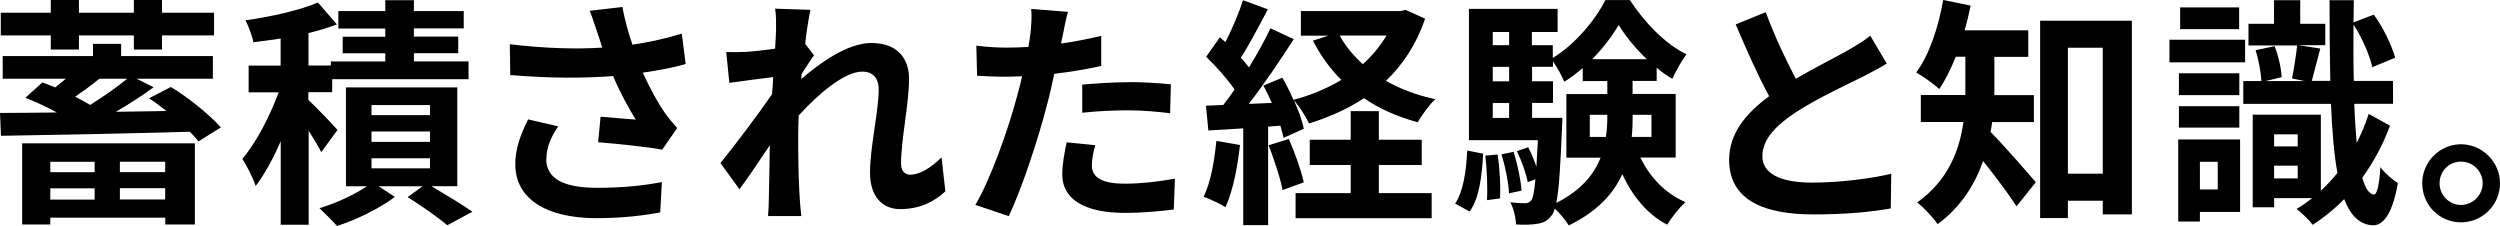 <?xml version="1.0" encoding="UTF-8"?>
<svg id="_レイヤー_2" data-name="レイヤー 2" xmlns="http://www.w3.org/2000/svg" viewBox="0 0 259.42 23.44">
  <g id="header">
    <path d="M17.72,9.02c1.92,1.15,4.1,2.97,5.2,4.2l-2.32,1.45c-.25-.3-.55-.65-.9-1-7.07,.2-14.65,.35-19.6,.42l-.1-2.37c1.7,0,3.7-.03,5.9-.05-1.05-.57-2.22-1.12-3.27-1.52l1.77-1.6c.43,.15,.88,.35,1.33,.52,.35-.27,.73-.6,1.1-.9H.28v-2.35H9.65v-1.27h2.92v1.27h9.52v2.35h-7.92l1.77,.88c-1.17,.88-2.55,1.75-3.92,2.55l5.25-.08c-.6-.47-1.22-.95-1.8-1.32l2.25-1.17ZM5.27,3.67H.08V1.32H5.27V0h2.92V1.32h5.7V0h2.92V1.32h5.4V3.67h-5.4v1.47h-2.92v-1.47h-5.7v1.47h-2.92v-1.47ZM2.3,14.87H20.22v8.42h-3.07v-.7H5.22v.7H2.3V14.87Zm2.92,1.92v1.08h4.6v-1.08H5.22Zm4.6,3.92v-1.17H5.22v1.17h4.6Zm.5-12.55c-.82,.68-1.72,1.32-2.52,1.88,.55,.27,1.07,.57,1.55,.85,1.4-.88,2.8-1.85,3.85-2.72h-2.88Zm6.82,8.62h-4.7v1.08h4.7v-1.08Zm0,3.92v-1.17h-4.7v1.17h4.7Z"/>
    <path d="M33.35,15.82c-.27-.58-.8-1.42-1.32-2.25v9.75h-2.9V14.65c-.78,1.8-1.68,3.45-2.6,4.65-.28-.85-.9-2.07-1.38-2.82,1.42-1.65,2.85-4.42,3.77-6.9h-3.12v-2.77h3.32V4c-.98,.15-1.93,.27-2.82,.38-.12-.62-.5-1.65-.83-2.27,2.7-.38,5.65-1.05,7.52-1.85l1.97,2.27c-.9,.35-1.9,.65-2.95,.9v3.37h2.32v-.42h5.65v-.85h-4.42v-1.72h4.42v-.85h-4.87V1.15h4.87V.02h2.97V1.15h5.17v1.8h-5.17v.85h4.6v1.72h-4.6v.85h5.67v1.85h-14.15v1.35h-2.47v.8c.8,.75,2.6,2.6,3.02,3.12l-1.7,2.32Zm11.42,3.5c1.52,.9,3.25,1.95,4.25,2.65l-2.6,1.4c-.92-.77-2.65-2-4.12-2.92l1.55-1.12h-4.55l1.67,1.1c-1.52,1.17-4,2.38-6,3.02-.45-.52-1.27-1.32-1.82-1.85,1.7-.5,3.67-1.42,4.92-2.27h-2.17V9.07h11.55v10.25h-2.67Zm-6.22-7.37h6.07v-1.05h-6.07v1.05Zm0,2.77h6.07v-1.08h-6.07v1.08Zm0,2.75h6.07v-1.05h-6.07v1.05Z"/>
    <path d="M61.2,1.12l3.38-.4c.25,1.32,.62,2.67,1.05,3.92,1.8-.27,3.55-.67,5.12-1.15l.4,3.15c-1.27,.38-2.87,.67-4.45,.9,.73,1.62,1.6,3.17,2.22,4.07,.42,.62,.9,1.17,1.35,1.67l-1.55,2.25c-1.4-.27-4.55-.6-6.65-.77l.25-2.65c1.22,.1,2.88,.25,3.65,.3-.75-1.2-1.65-2.85-2.35-4.52-2.97,.23-6.4,.25-10.67-.1l-.05-3.2c3.75,.45,6.95,.52,9.6,.35-.2-.57-.35-1.1-.5-1.52-.2-.57-.48-1.47-.8-2.3Zm-4.52,15.37c0,2.1,1.88,3,5.3,3,2.72,0,4.92-.25,6.7-.6l-.17,3.15c-1.42,.27-3.67,.6-6.72,.6-5.1-.03-8.32-2-8.32-5.6,0-1.52,.48-2.95,1.33-4.65l3.12,.72c-.8,1.17-1.22,2.27-1.22,3.37Z"/>
    <path d="M80.45,.9l3.65,.12c-.15,.7-.38,1.97-.55,3.52l.92,1.2c-.35,.45-.85,1.27-1.28,1.92-.02,.17-.02,.35-.05,.55,1.97-1.72,4.85-3.75,7.27-3.75,2.7,0,3.92,1.6,3.92,3.7,0,2.6-.83,6.27-.83,8.85,0,.65,.33,1.12,.95,1.12,.92,0,2.1-.65,3.25-1.8l.4,3.52c-1.15,1.08-2.67,1.85-4.7,1.85-1.87,0-3.12-1.35-3.12-3.77,0-2.7,.9-6.37,.9-8.65,0-1.22-.65-1.85-1.7-1.85-1.85,0-4.55,2.3-6.6,4.55-.03,.7-.05,1.38-.05,2.02,0,2.05,0,4.15,.15,6.5,.03,.45,.1,1.35,.17,1.92h-3.45c.05-.57,.08-1.45,.08-1.85,.05-1.95,.07-3.4,.1-5.5-1.05,1.57-2.27,3.4-3.15,4.57l-1.97-2.72c1.42-1.75,3.92-5.05,5.35-7.15,.05-.58,.1-1.17,.12-1.77-1.22,.15-3.15,.4-4.55,.6l-.32-3.2c.72,.02,1.3,.02,2.17-.02,.72-.05,1.82-.18,2.9-.33,.05-.95,.1-1.65,.1-1.92,0-.73,.02-1.47-.1-2.25Z"/>
    <path d="M110.3,3.57c-.05,.27-.12,.6-.2,.95,1.4-.2,2.8-.47,4.17-.8v3.12c-1.5,.35-3.2,.62-4.87,.82-.23,1.07-.47,2.17-.75,3.2-.9,3.5-2.57,8.6-3.97,11.57l-3.47-1.17c1.5-2.5,3.4-7.75,4.32-11.25,.18-.67,.38-1.37,.53-2.1-.57,.02-1.12,.05-1.65,.05-1.2,0-2.15-.05-3.02-.1l-.08-3.12c1.27,.15,2.12,.2,3.15,.2,.72,0,1.47-.02,2.25-.07,.1-.55,.17-1.02,.22-1.42,.1-.92,.15-1.95,.07-2.52l3.82,.3c-.2,.67-.42,1.8-.52,2.35Zm3,13.57c0,1.1,.75,1.92,3.42,1.92,1.68,0,3.4-.2,5.2-.52l-.12,3.2c-1.4,.17-3.1,.35-5.1,.35-4.2,0-6.47-1.45-6.47-3.97,0-1.15,.25-2.35,.45-3.35l2.97,.3c-.2,.7-.35,1.52-.35,2.07Zm3.8-8.62c1.43,0,2.92,.08,4.4,.23l-.08,3c-1.25-.15-2.77-.3-4.3-.3-1.7,0-3.25,.08-4.82,.25v-2.92c1.4-.12,3.2-.25,4.8-.25Z"/>
    <path d="M128.67,15.05c-.25,2.35-.77,4.85-1.5,6.45-.52-.33-1.62-.85-2.27-1.08,.72-1.47,1.12-3.7,1.32-5.8l2.45,.43ZM147.89,1.92c-.9,2.65-2.3,4.77-4.07,6.47,1.5,.85,3.22,1.5,5.12,1.9-.62,.57-1.43,1.7-1.83,2.4-2.1-.58-3.97-1.4-5.57-2.5-1.7,1.12-3.62,1.97-5.7,2.62-.32-.67-1-1.77-1.57-2.4,.47,1.07,.88,2.15,1.02,2.95l-2.1,.95c-.08-.38-.18-.8-.33-1.27l-1.27,.1v10.22h-2.58V13.32l-3.62,.22-.25-2.57,1.8-.08c.38-.48,.77-1.02,1.17-1.6-.72-1.07-1.92-2.4-2.95-3.4l1.42-2.02c.18,.15,.38,.33,.58,.5,.7-1.37,1.4-3.02,1.83-4.35l2.57,.95c-.9,1.7-1.9,3.62-2.8,5.02,.33,.35,.6,.7,.85,1,.85-1.4,1.65-2.82,2.22-4.05l2.42,1.12c-1.38,2.17-3.1,4.7-4.67,6.72l2.4-.1c-.27-.62-.58-1.25-.88-1.8l1.97-.82c.4,.7,.8,1.5,1.15,2.3,1.8-.48,3.47-1.17,4.97-2.07-1.18-1.17-2.15-2.52-2.95-4.07l1.6-.52h-2.85V1.15h10.35l.52-.12,2,.9Zm-14.15,12.5c.62,1.42,1.28,3.25,1.55,4.5l-2.2,.8c-.23-1.25-.88-3.17-1.45-4.65l2.1-.65Zm9.35,5.62h5.47v2.6h-14.12v-2.6h5.72v-2.92h-4.25v-2.62h4.25v-2.97h2.92v2.97h4.45v2.62h-4.45v2.92Zm-4.07-16.35c.6,1.1,1.43,2.1,2.4,2.97,.97-.87,1.8-1.87,2.45-2.97h-4.85Z"/>
    <path d="M151,21.12c.85-1.27,1.15-3.37,1.25-5.5l1.65,.33c-.12,2.27-.38,4.6-1.4,6l-1.5-.82Zm19.22-4.75c1,2.02,2.57,3.7,4.67,4.6-.6,.55-1.45,1.6-1.88,2.35-2.07-1.07-3.6-2.95-4.67-5.25-.9,2-2.57,3.87-5.55,5.32-.3-.5-.92-1.25-1.45-1.75-.1,.33-.2,.55-.32,.7-.43,.58-.88,.8-1.5,.88-.5,.1-1.3,.12-2.2,.07-.03-.7-.25-1.67-.6-2.3,.65,.08,1.2,.1,1.52,.1,.3,0,.47-.08,.67-.32,.17-.25,.3-.88,.42-2.17l-.8,.3c-.15-.88-.65-2.22-1.12-3.22l1.17-.4c.33,.62,.62,1.35,.85,2.02,.05-.75,.1-1.67,.15-2.75h-7.15V.92h9.2V3.32h-2.67v1.37h2.17v1.32c2.25-1.35,4.42-3.92,5.45-6h2.55c1.5,2.3,3.67,4.57,5.87,5.62-.53,.7-1.1,1.77-1.47,2.55-.55-.33-1.1-.7-1.62-1.15v1.37h-2.5v1.35h4.47v6.6h-3.67Zm-14.82-.35c.23,1.45,.33,3.37,.25,4.57l-1.35,.18c.08-1.25,0-3.15-.17-4.62l1.27-.12Zm-.5-12.7v1.37h1.7v-1.37h-1.7Zm0,3.62v1.5h1.7v-1.5h-1.7Zm0,5.3h1.7v-1.55h-1.7v1.55Zm2.17,3.52c.4,1.3,.75,2.95,.82,4.02l-1.3,.28c-.05-1.08-.38-2.75-.78-4.05l1.25-.25Zm5.05-3.52s0,.65-.03,.97c-.17,4.12-.32,6.52-.6,7.85,2.57-1.3,3.92-2.95,4.6-4.7h-3.55v-6.6h4.25v-1.35h-2.55v-1.35c-.62,.52-1.25,1.02-1.92,1.42-.27-.65-.75-1.5-1.17-2.12v.57h-2.17v1.5h2.17v2.25h-2.17v1.55h3.15Zm4.52,1.97c.12-.75,.15-1.5,.15-2.22v-.08h-1.82v2.3h1.67Zm4.25-8.07c-1.17-1.1-2.22-2.4-2.92-3.55-.65,1.12-1.62,2.4-2.75,3.55h5.67Zm-1.47,5.77v.1c0,.72-.02,1.45-.1,2.2h2.05v-2.3h-1.95Z"/>
    <path d="M186.35,8.17c2.05-1.2,4.22-2.27,5.4-2.95,.95-.55,1.67-.97,2.32-1.52l1.72,2.9c-.75,.45-1.55,.87-2.47,1.35-1.55,.77-4.7,2.22-6.97,3.7-2.07,1.37-3.47,2.8-3.47,4.55s1.72,2.75,5.2,2.75c2.58,0,5.95-.38,8.17-.92l-.05,3.6c-2.12,.38-4.77,.62-8.02,.62-4.97,0-8.75-1.38-8.75-5.67,0-2.75,1.75-4.82,4.15-6.6-1.15-2.12-2.35-4.8-3.47-7.45l3.12-1.27c.95,2.6,2.12,5,3.12,6.92Z"/>
    <path d="M206.72,12.67c-.05,.35-.1,.7-.17,1.02,1.3,1.28,4,4.4,4.7,5.22l-2,2.5c-.83-1.3-2.25-3.17-3.47-4.7-.85,2.45-2.33,4.8-4.72,6.55-.4-.62-1.5-1.8-2.12-2.25,3.25-2.32,4.4-5.45,4.8-8.35h-4.42v-2.8h4.62v-3.97h-1c-.5,1.27-1.08,2.42-1.7,3.35-.55-.5-1.72-1.35-2.4-1.72,1.35-1.8,2.3-4.67,2.8-7.52l2.85,.58c-.18,.87-.38,1.72-.62,2.57h6.6v2.75h-3.52v3.97h4.1v2.8h-4.3Zm14.5-10.52V22.25h-3.02v-1.42h-3.62v1.8h-2.88V2.15h9.52Zm-3.02,15.87V4.95h-3.62v13.07h3.62Z"/>
    <path d="M232.97,6.47h-7.85v-2.35h7.85v2.35Zm-.52,15.52h-4.17v1h-2.25V14.47h6.42v7.52Zm-.08-12.12h-6.27v-2.27h6.27v2.27Zm-6.27,1.15h6.27v2.22h-6.27v-2.22Zm6.25-8h-6.12V.77h6.12V3.02Zm-4.07,13.77v2.87h1.85v-2.87h-1.85Zm19.72-3.75c-.72,2-1.72,3.8-2.87,5.4,.3,1.08,.7,1.7,1.2,1.75,.33,.02,.58-1.08,.67-2.85,.42,.6,1.4,1.4,1.82,1.67-.62,3.55-1.7,4.42-2.65,4.37-1.33-.1-2.27-1.02-2.92-2.72-1.02,1.05-2.15,1.95-3.27,2.67-.35-.5-1.12-1.22-1.67-1.65,.55-.32,1.1-.7,1.62-1.12h-3.95v.95h-2.22V11.9h7.07v7.9c.6-.57,1.17-1.17,1.72-1.85-.35-1.92-.55-4.32-.67-7.17h-9.1v-2.37h1.88c-.05-.9-.28-2.2-.6-3.2l1.97-.42c.4,1,.7,2.35,.73,3.22l-1.67,.4h4.05l-1.3-.27c.2-.97,.42-2.42,.53-3.42h-5.05V2.47h2.65V.02h2.72V2.47h2.6v2.22h-2.77l2.25,.35c-.33,1.2-.62,2.45-.88,3.35h1.92c-.05-2.5-.08-5.3-.08-8.37h2.52l-.03,2.3,2.1-.8c1,1.35,1.88,3.22,2.22,4.47l-2.37,.98c-.28-1.25-1.05-3.05-1.95-4.42-.02,2.1-.02,4.05,.03,5.85h4.07v2.37h-4.02c.05,1.52,.15,2.87,.25,4.07,.47-.95,.9-1.95,1.25-3.02l2.2,1.22Zm-12.02,.9v1.25h2.45v-1.25h-2.45Zm2.45,4.57v-1.32h-2.45v1.32h2.45Z"/>
    <path d="M259.42,19.02c0,2.22-1.8,4.05-4.05,4.05s-4.02-1.82-4.02-4.05,1.82-4.05,4.02-4.05,4.05,1.82,4.05,4.05Zm-1.8,0c0-1.25-1-2.25-2.25-2.25s-2.22,1-2.22,2.25,1.02,2.25,2.22,2.25,2.25-1,2.25-2.25Z"/>
  </g>
</svg>